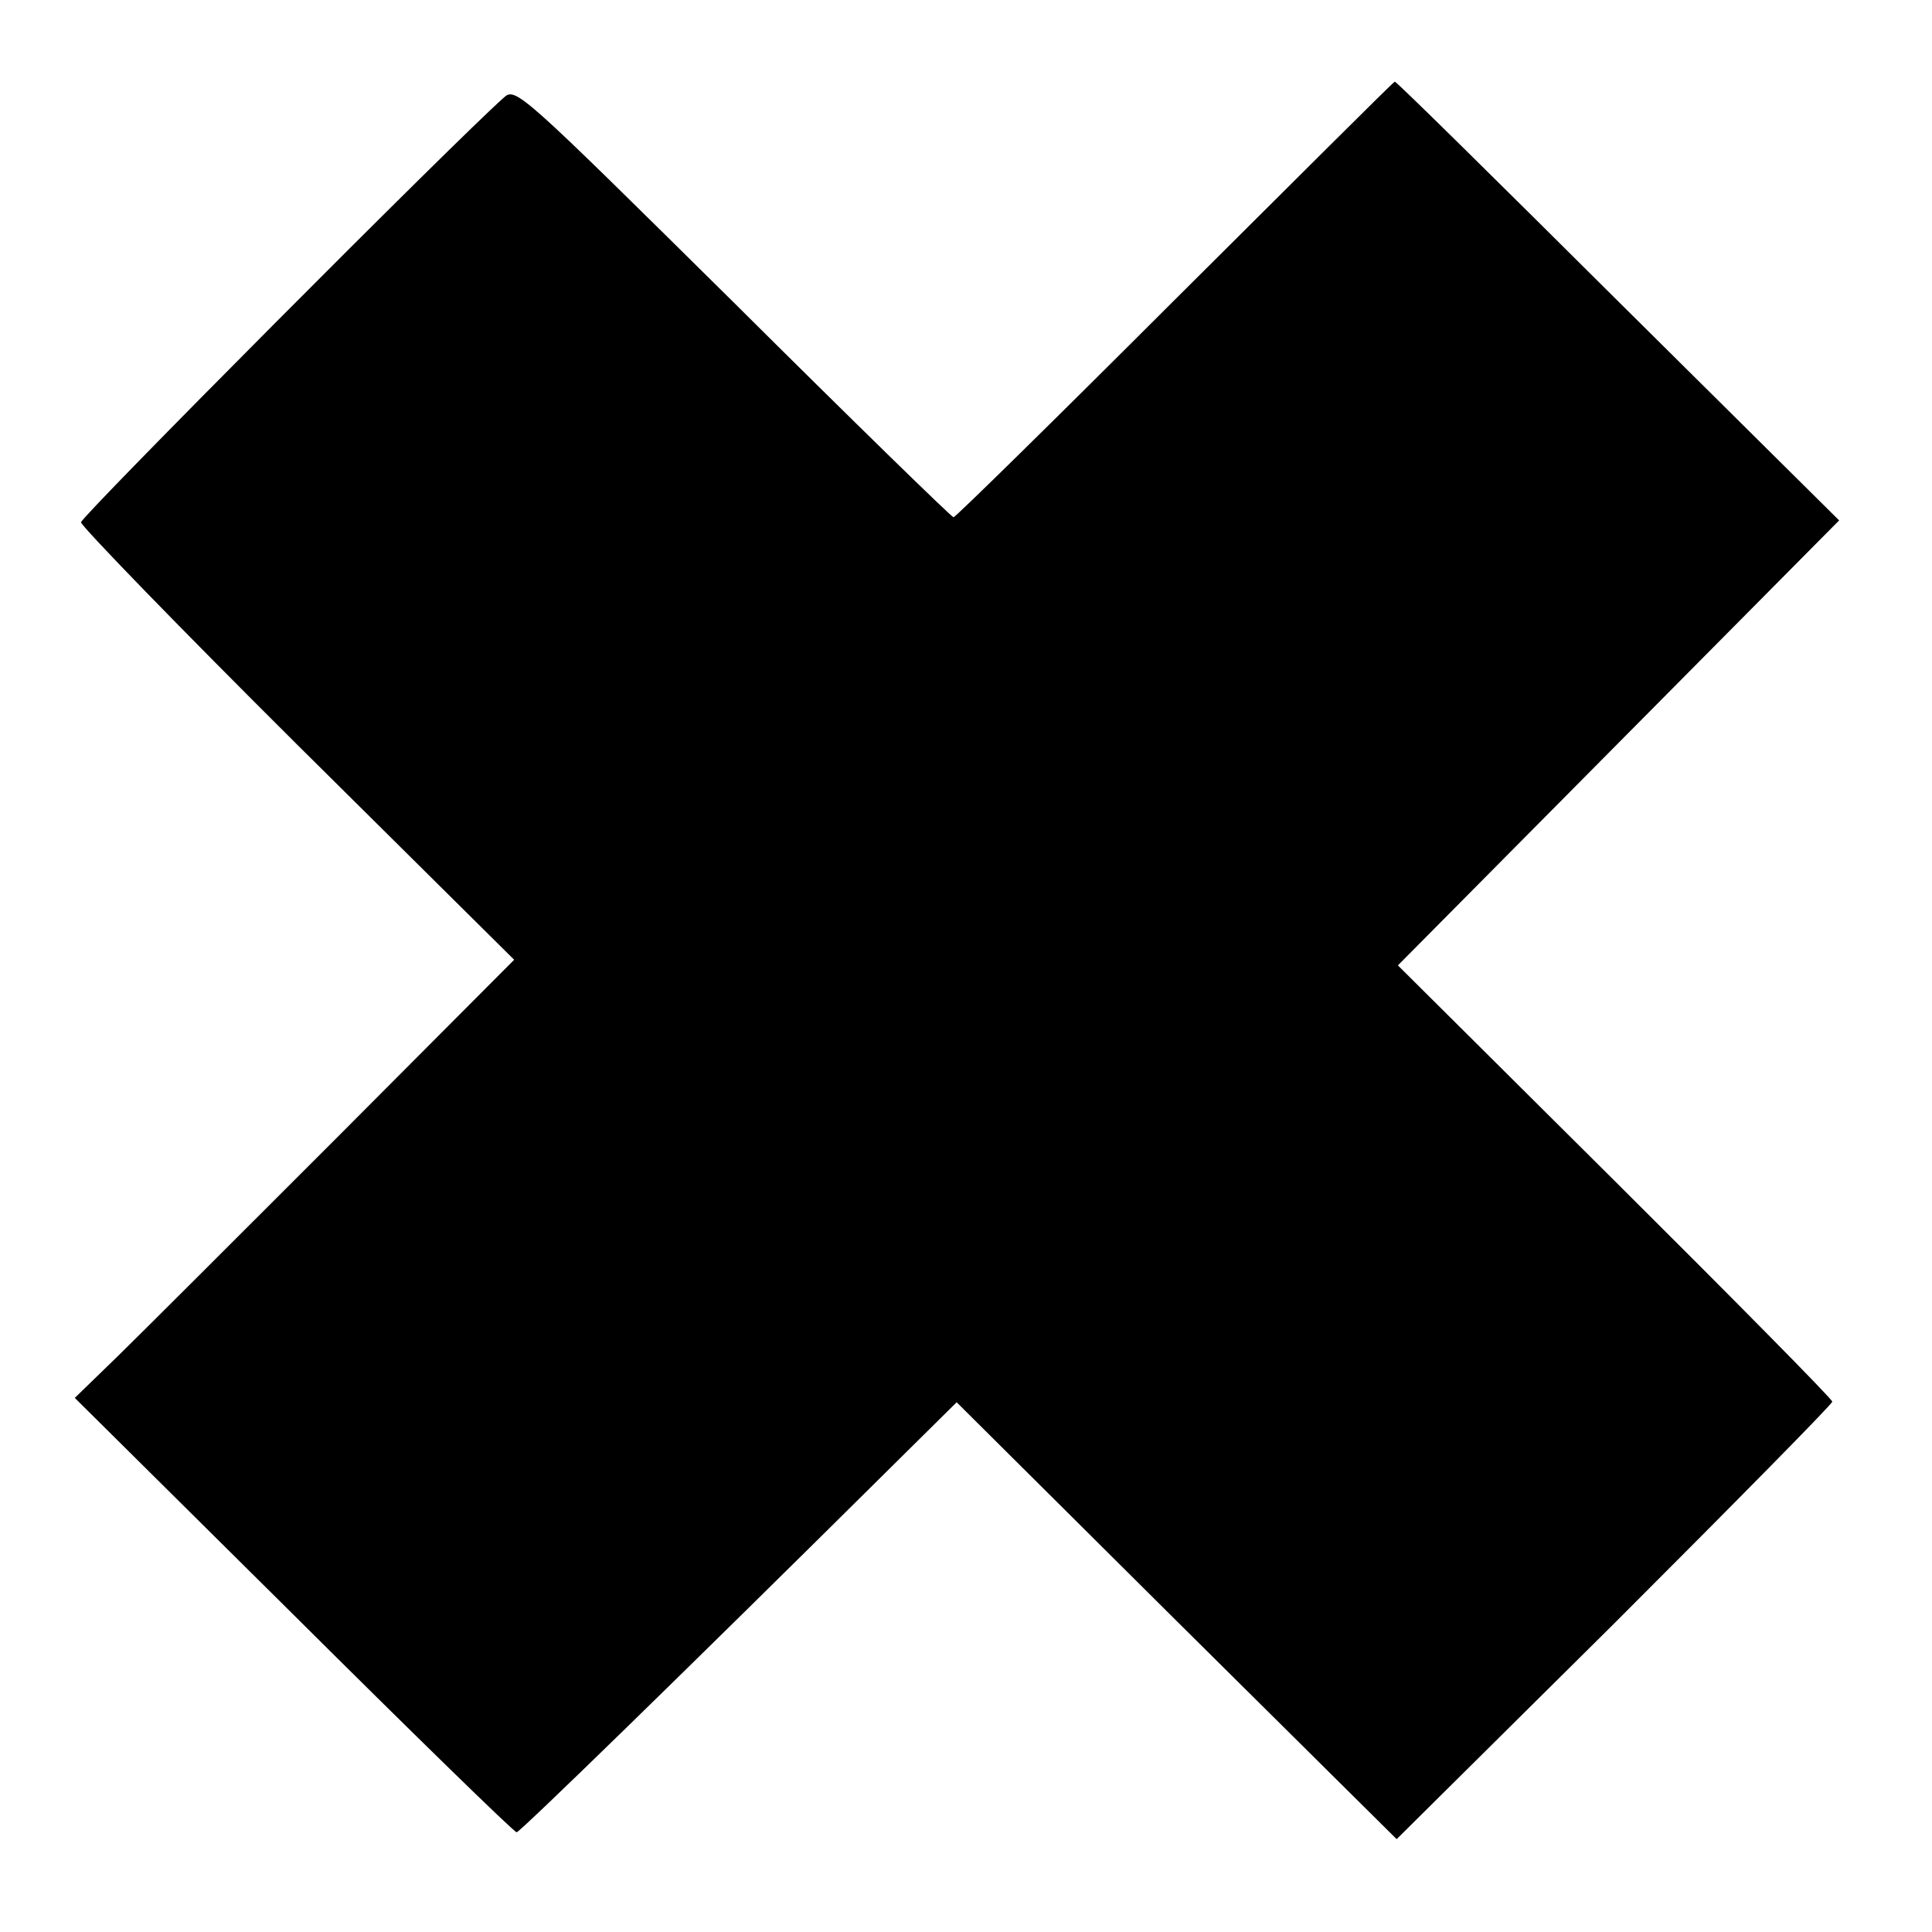<?xml version="1.0" standalone="no"?>
<!DOCTYPE svg PUBLIC "-//W3C//DTD SVG 20010904//EN"
 "http://www.w3.org/TR/2001/REC-SVG-20010904/DTD/svg10.dtd">
<svg version="1.0" xmlns="http://www.w3.org/2000/svg"
 width="310pt" height="310pt" viewBox="0 0 310 310"
 preserveAspectRatio="xMidYMid meet">
<g transform="translate(0,310) scale(0.1,-0.1)"
fill="#000000" stroke="none">
<path d="M1885 2619 c-192 -192 -352 -349 -355 -349 -3 0 -162 155 -354 346
-343 339 -349 345 -368 327 -78 -69 -678 -672 -678 -681 0 -6 156 -167 347
-357 l348 -345 -285 -286 c-157 -157 -315 -315 -352 -351 l-68 -66 351 -348
c193 -192 354 -349 358 -349 5 0 262 250 611 596 l95 94 353 -351 353 -350
350 347 c192 192 349 351 349 355 0 4 -157 163 -349 354 l-348 346 354 357
354 357 -355 352 c-195 194 -356 353 -358 352 -2 0 -160 -158 -353 -350z"/>
</g>
</svg>
